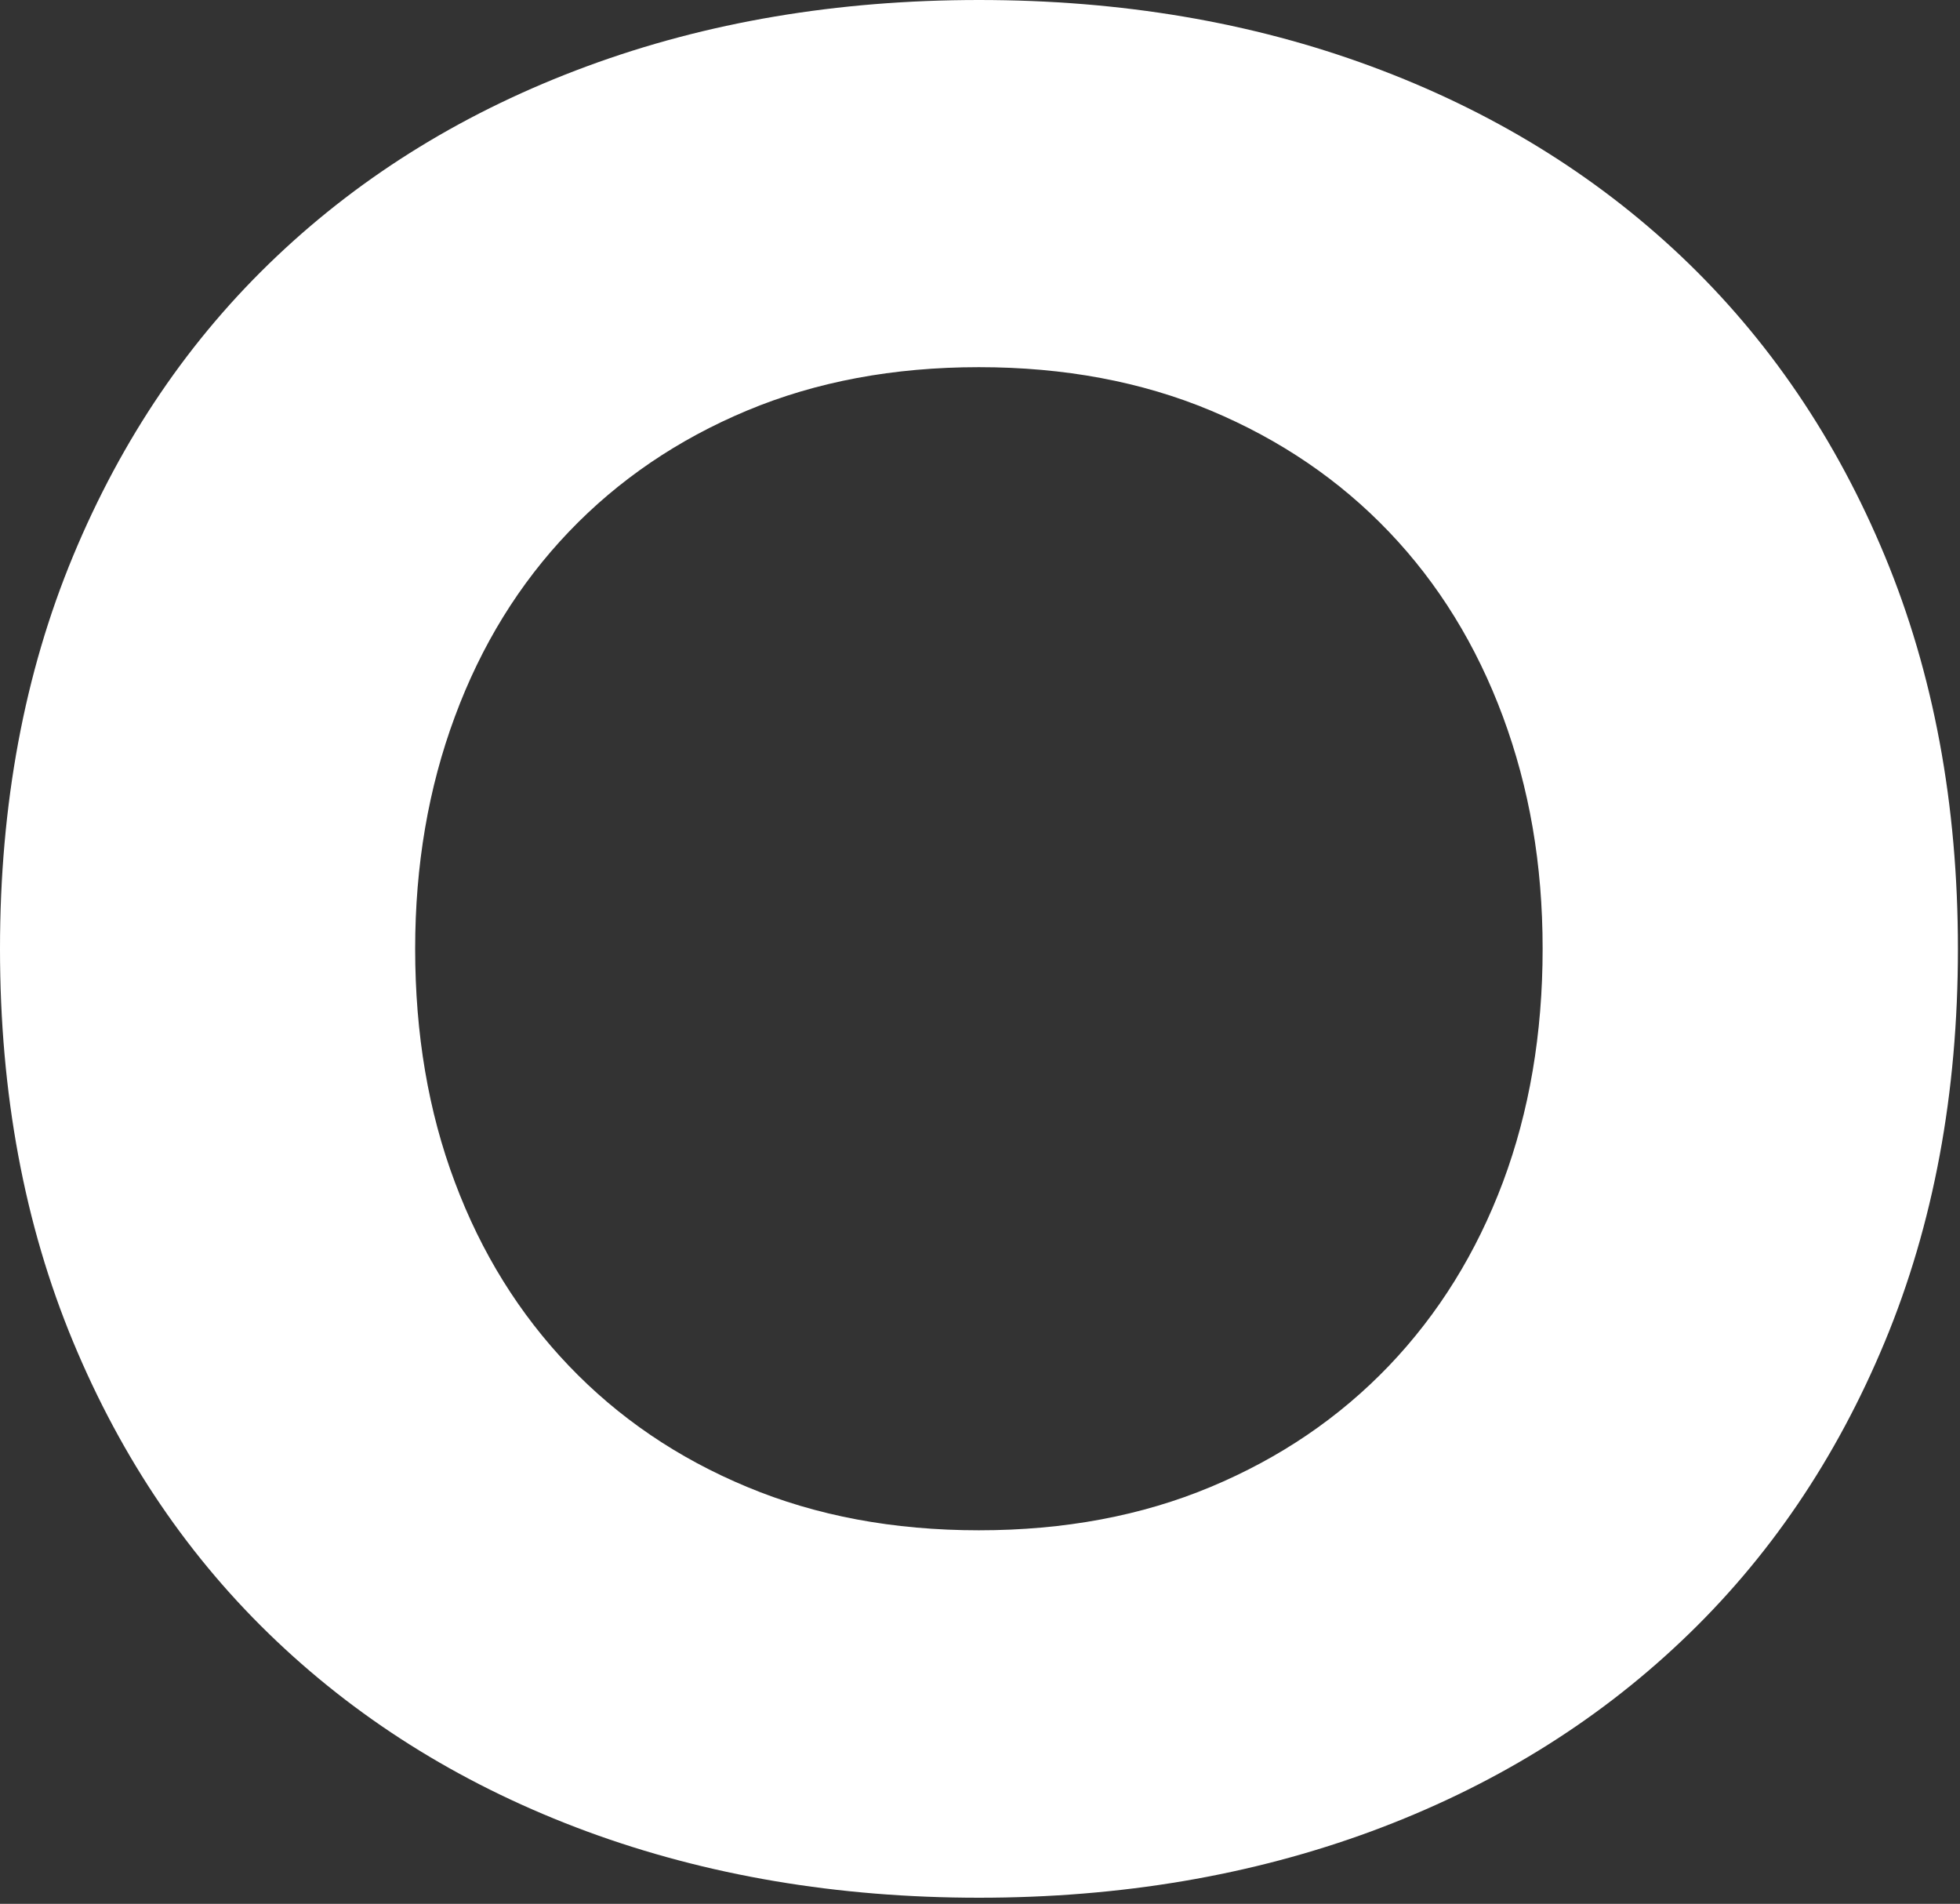 <?xml version="1.0" encoding="utf-8"?>
<svg xmlns="http://www.w3.org/2000/svg" fill="none" height="100%" overflow="visible" preserveAspectRatio="none" style="display: block;" viewBox="0 0 277 269" width="100%">
<rect x="0" y="0" width="277" height="269" fill="#333333" stroke="none"/>
<path d="M0 134.059C0 113.637 3.442 95.145 10.327 78.565C17.212 61.985 26.798 47.866 39.122 36.207C51.427 24.548 66.034 15.615 82.942 9.369C99.85 3.123 118.317 0 138.363 0C158.409 0 176.876 3.123 193.765 9.369C210.673 15.615 225.28 24.567 237.585 36.207C249.89 47.866 259.495 61.985 266.38 78.565C273.265 95.145 276.707 113.637 276.707 134.059C276.707 154.481 273.265 172.991 266.38 189.571C259.495 206.151 249.909 220.27 237.585 231.91C225.28 243.569 210.673 252.522 193.765 258.768C176.857 264.994 158.39 268.136 138.363 268.136C118.336 268.136 99.85 264.994 82.942 258.768C66.034 252.522 51.427 243.569 39.122 231.91C26.798 220.251 17.212 206.151 10.327 189.571C3.442 172.991 0 154.5 0 134.059ZM58.673 134.059C58.673 146.077 60.537 157.074 64.284 167.029C68.012 177.004 73.394 185.653 80.393 192.978C87.392 200.303 95.779 206.018 105.574 210.088C115.35 214.176 126.267 216.22 138.344 216.22C150.421 216.22 161.338 214.176 171.114 210.088C180.889 206 189.277 200.303 196.295 192.978C203.294 185.653 208.657 177.004 212.404 167.029C216.132 157.055 218.014 146.058 218.014 134.059C218.014 122.059 216.132 111.347 212.404 101.259C208.657 91.171 203.294 82.464 196.295 75.139C189.296 67.815 180.908 62.118 171.114 58.011C161.338 53.922 150.402 51.878 138.344 51.878C126.286 51.878 115.35 53.922 105.574 58.011C95.799 62.099 87.392 67.815 80.393 75.139C73.394 82.464 68.012 91.171 64.284 101.259C60.537 111.347 58.673 122.286 58.673 134.059Z" fill="white" id="Vector"/>
</svg>